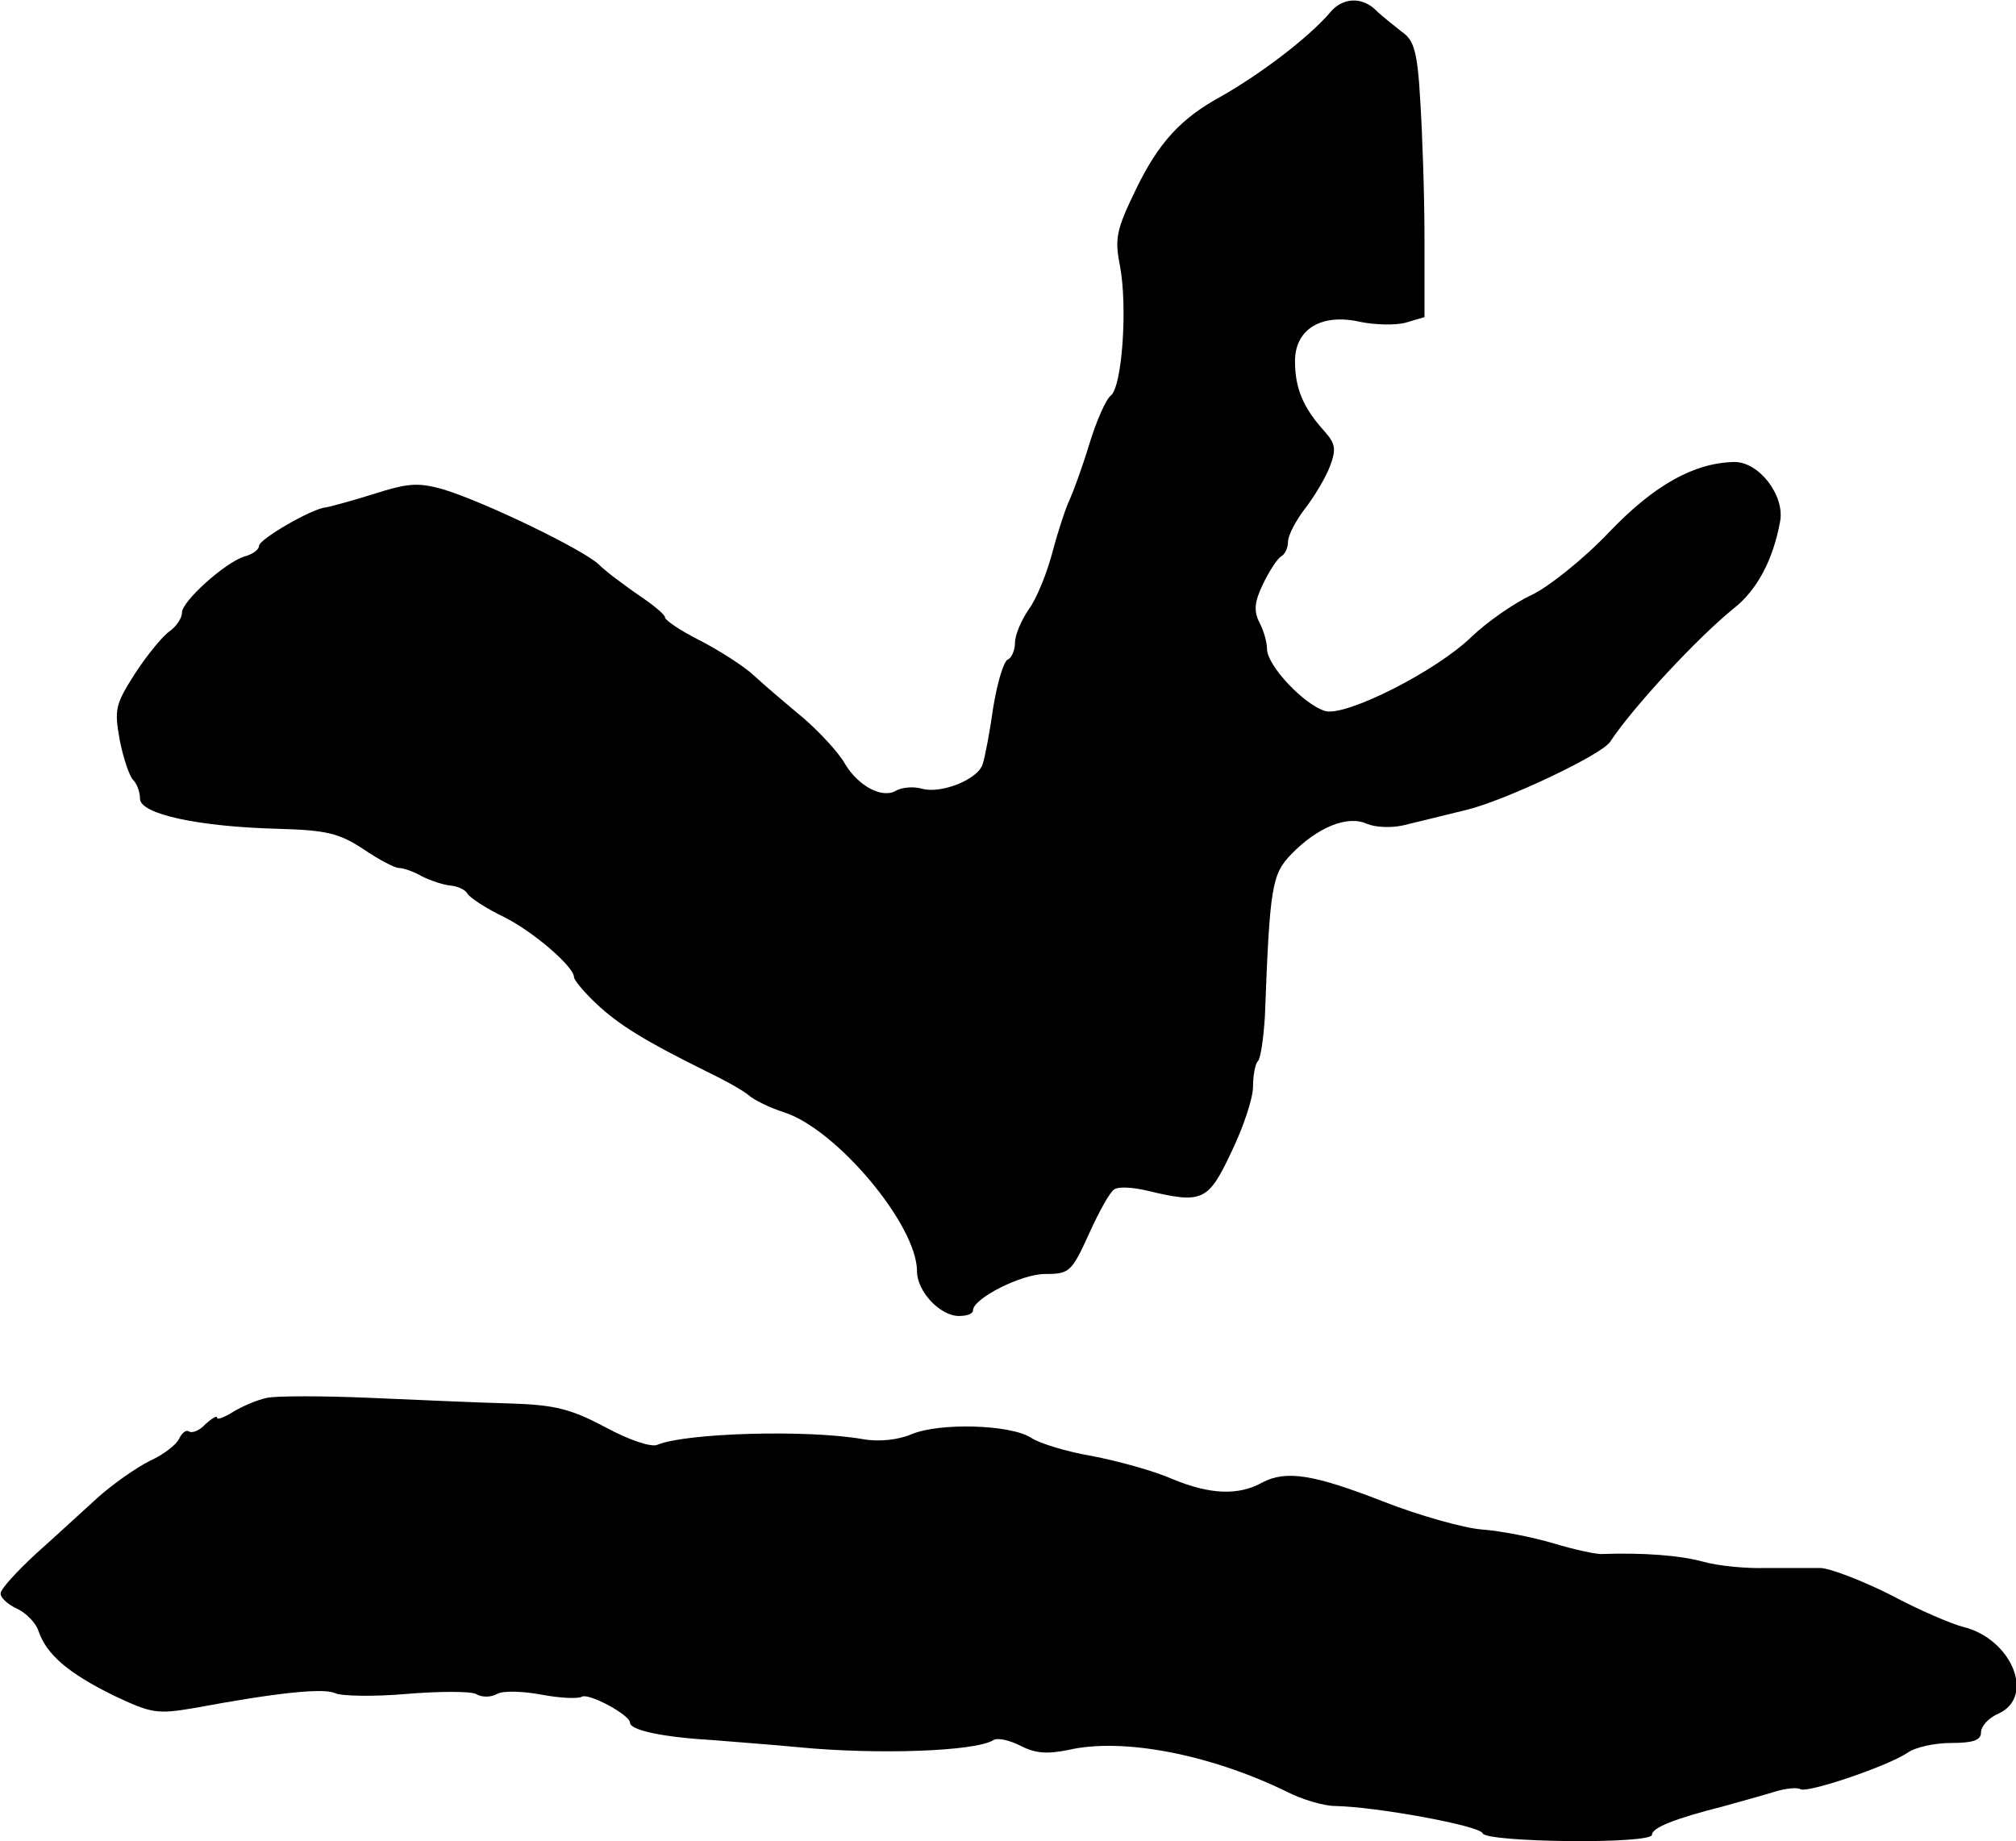 <?xml version="1.0" standalone="no"?>
<!DOCTYPE svg PUBLIC "-//W3C//DTD SVG 20010904//EN"
 "http://www.w3.org/TR/2001/REC-SVG-20010904/DTD/svg10.dtd">
<svg version="1.0" xmlns="http://www.w3.org/2000/svg"
 width="288pt" height="263pt" viewBox="0 0 288 263"
 preserveAspectRatio="xMidYMid meet">
<g transform="translate(0,263) scale(0.1,-0.1)"
fill="#000000" stroke="none">
<path d="M1900 2612 c-31 -36 -98 -87 -156 -120 -57 -31 -89 -66 -121 -132
-28 -58 -31 -70 -23 -110 11 -59 3 -172 -13 -185 -7 -5 -21 -37 -31 -70 -10
-33 -23 -68 -28 -79 -5 -10 -16 -43 -24 -73 -8 -31 -23 -68 -34 -83 -11 -16
-20 -37 -20 -48 0 -11 -5 -22 -10 -24 -6 -2 -15 -32 -21 -68 -5 -36 -12 -72
-15 -81 -6 -22 -58 -43 -86 -36 -13 4 -29 2 -37 -2 -20 -13 -55 6 -74 38 -9
16 -36 45 -59 65 -24 20 -56 47 -71 61 -15 14 -50 36 -77 50 -28 14 -50 29
-50 33 0 4 -17 18 -38 32 -20 14 -46 33 -57 44 -24 22 -163 89 -222 107 -36
10 -50 9 -100 -7 -32 -10 -62 -18 -68 -19 -18 -1 -95 -45 -95 -55 0 -5 -9 -12
-21 -15 -28 -9 -89 -64 -89 -80 0 -8 -8 -20 -18 -27 -10 -7 -32 -34 -49 -60
-28 -44 -30 -51 -22 -95 5 -26 14 -52 19 -57 6 -6 10 -18 10 -27 0 -22 83 -40
197 -43 69 -2 87 -6 122 -29 22 -15 45 -27 51 -27 6 0 21 -5 33 -12 12 -6 30
-12 40 -13 11 -1 22 -6 25 -12 4 -6 27 -21 52 -33 42 -21 100 -71 100 -86 0
-4 14 -21 32 -38 32 -30 69 -53 158 -97 25 -12 52 -27 60 -34 8 -7 31 -18 50
-24 75 -24 190 -161 190 -227 0 -29 33 -64 60 -64 11 0 20 3 20 8 0 17 69 52
103 52 35 0 38 3 63 58 14 31 30 60 36 63 6 4 26 3 47 -2 79 -19 87 -15 120
55 17 35 31 77 31 93 0 16 3 33 7 37 4 4 8 33 10 64 7 187 10 203 38 232 37
38 80 56 108 43 12 -5 35 -6 52 -2 17 4 57 14 90 22 54 13 192 78 205 97 33
50 125 149 177 191 33 26 56 69 66 124 7 37 -30 85 -65 85 -57 -1 -114 -32
-179 -100 -36 -38 -86 -78 -111 -90 -24 -11 -63 -38 -85 -59 -51 -50 -179
-114 -209 -107 -30 8 -84 65 -84 89 0 10 -5 27 -11 38 -8 16 -7 29 5 54 9 19
21 37 26 40 6 3 10 13 10 21 0 9 11 30 24 47 14 18 30 45 36 61 9 24 8 32 -8
50 -30 33 -42 61 -42 100 0 46 38 69 94 56 20 -4 49 -5 64 -1 l27 8 0 111 c0
62 -3 150 -6 197 -4 72 -9 88 -27 100 -11 9 -28 22 -36 30 -20 20 -48 19 -66
-3z"/>
<path d="M381 633 c-14 -3 -35 -12 -48 -20 -13 -8 -23 -12 -23 -8 0 3 -7 -1
-16 -9 -8 -9 -19 -14 -24 -11 -4 3 -10 -2 -14 -10 -3 -8 -22 -23 -42 -32 -20
-10 -54 -34 -75 -53 -21 -19 -60 -55 -88 -80 -27 -25 -50 -50 -50 -56 -1 -6
10 -16 23 -22 13 -6 27 -20 31 -32 11 -33 42 -60 107 -92 55 -26 62 -27 116
-18 118 22 185 29 201 21 9 -4 54 -5 101 -1 47 4 92 4 100 0 8 -5 21 -5 30 0
8 5 37 4 64 -1 26 -5 52 -6 57 -3 10 6 69 -26 69 -37 0 -11 49 -21 120 -25 36
-3 90 -7 120 -10 114 -11 253 -6 279 10 6 4 23 0 39 -8 21 -11 38 -12 68 -6
77 18 202 -6 311 -59 23 -12 55 -21 70 -21 58 -1 207 -28 211 -39 4 -13 242
-16 242 -2 0 10 33 23 100 40 25 7 58 16 74 21 16 5 33 7 38 4 10 -6 125 33
153 52 11 8 39 14 62 14 32 0 43 4 43 15 0 9 11 21 25 27 53 24 19 107 -51
124 -16 4 -63 24 -104 46 -42 21 -87 38 -100 38 -14 0 -48 0 -77 0 -28 -1 -69
3 -90 9 -33 9 -85 13 -143 11 -8 -1 -40 6 -70 15 -30 9 -76 18 -103 20 -26 2
-90 20 -141 40 -100 39 -139 45 -173 27 -34 -19 -75 -17 -128 5 -27 12 -79 26
-115 33 -36 6 -75 18 -87 26 -29 19 -131 22 -171 5 -19 -8 -46 -11 -69 -7 -79
14 -253 9 -294 -8 -8 -4 -41 7 -74 25 -49 26 -72 32 -135 34 -41 1 -131 5
-200 8 -69 3 -136 3 -149 0z"/>
</g>
</svg>
